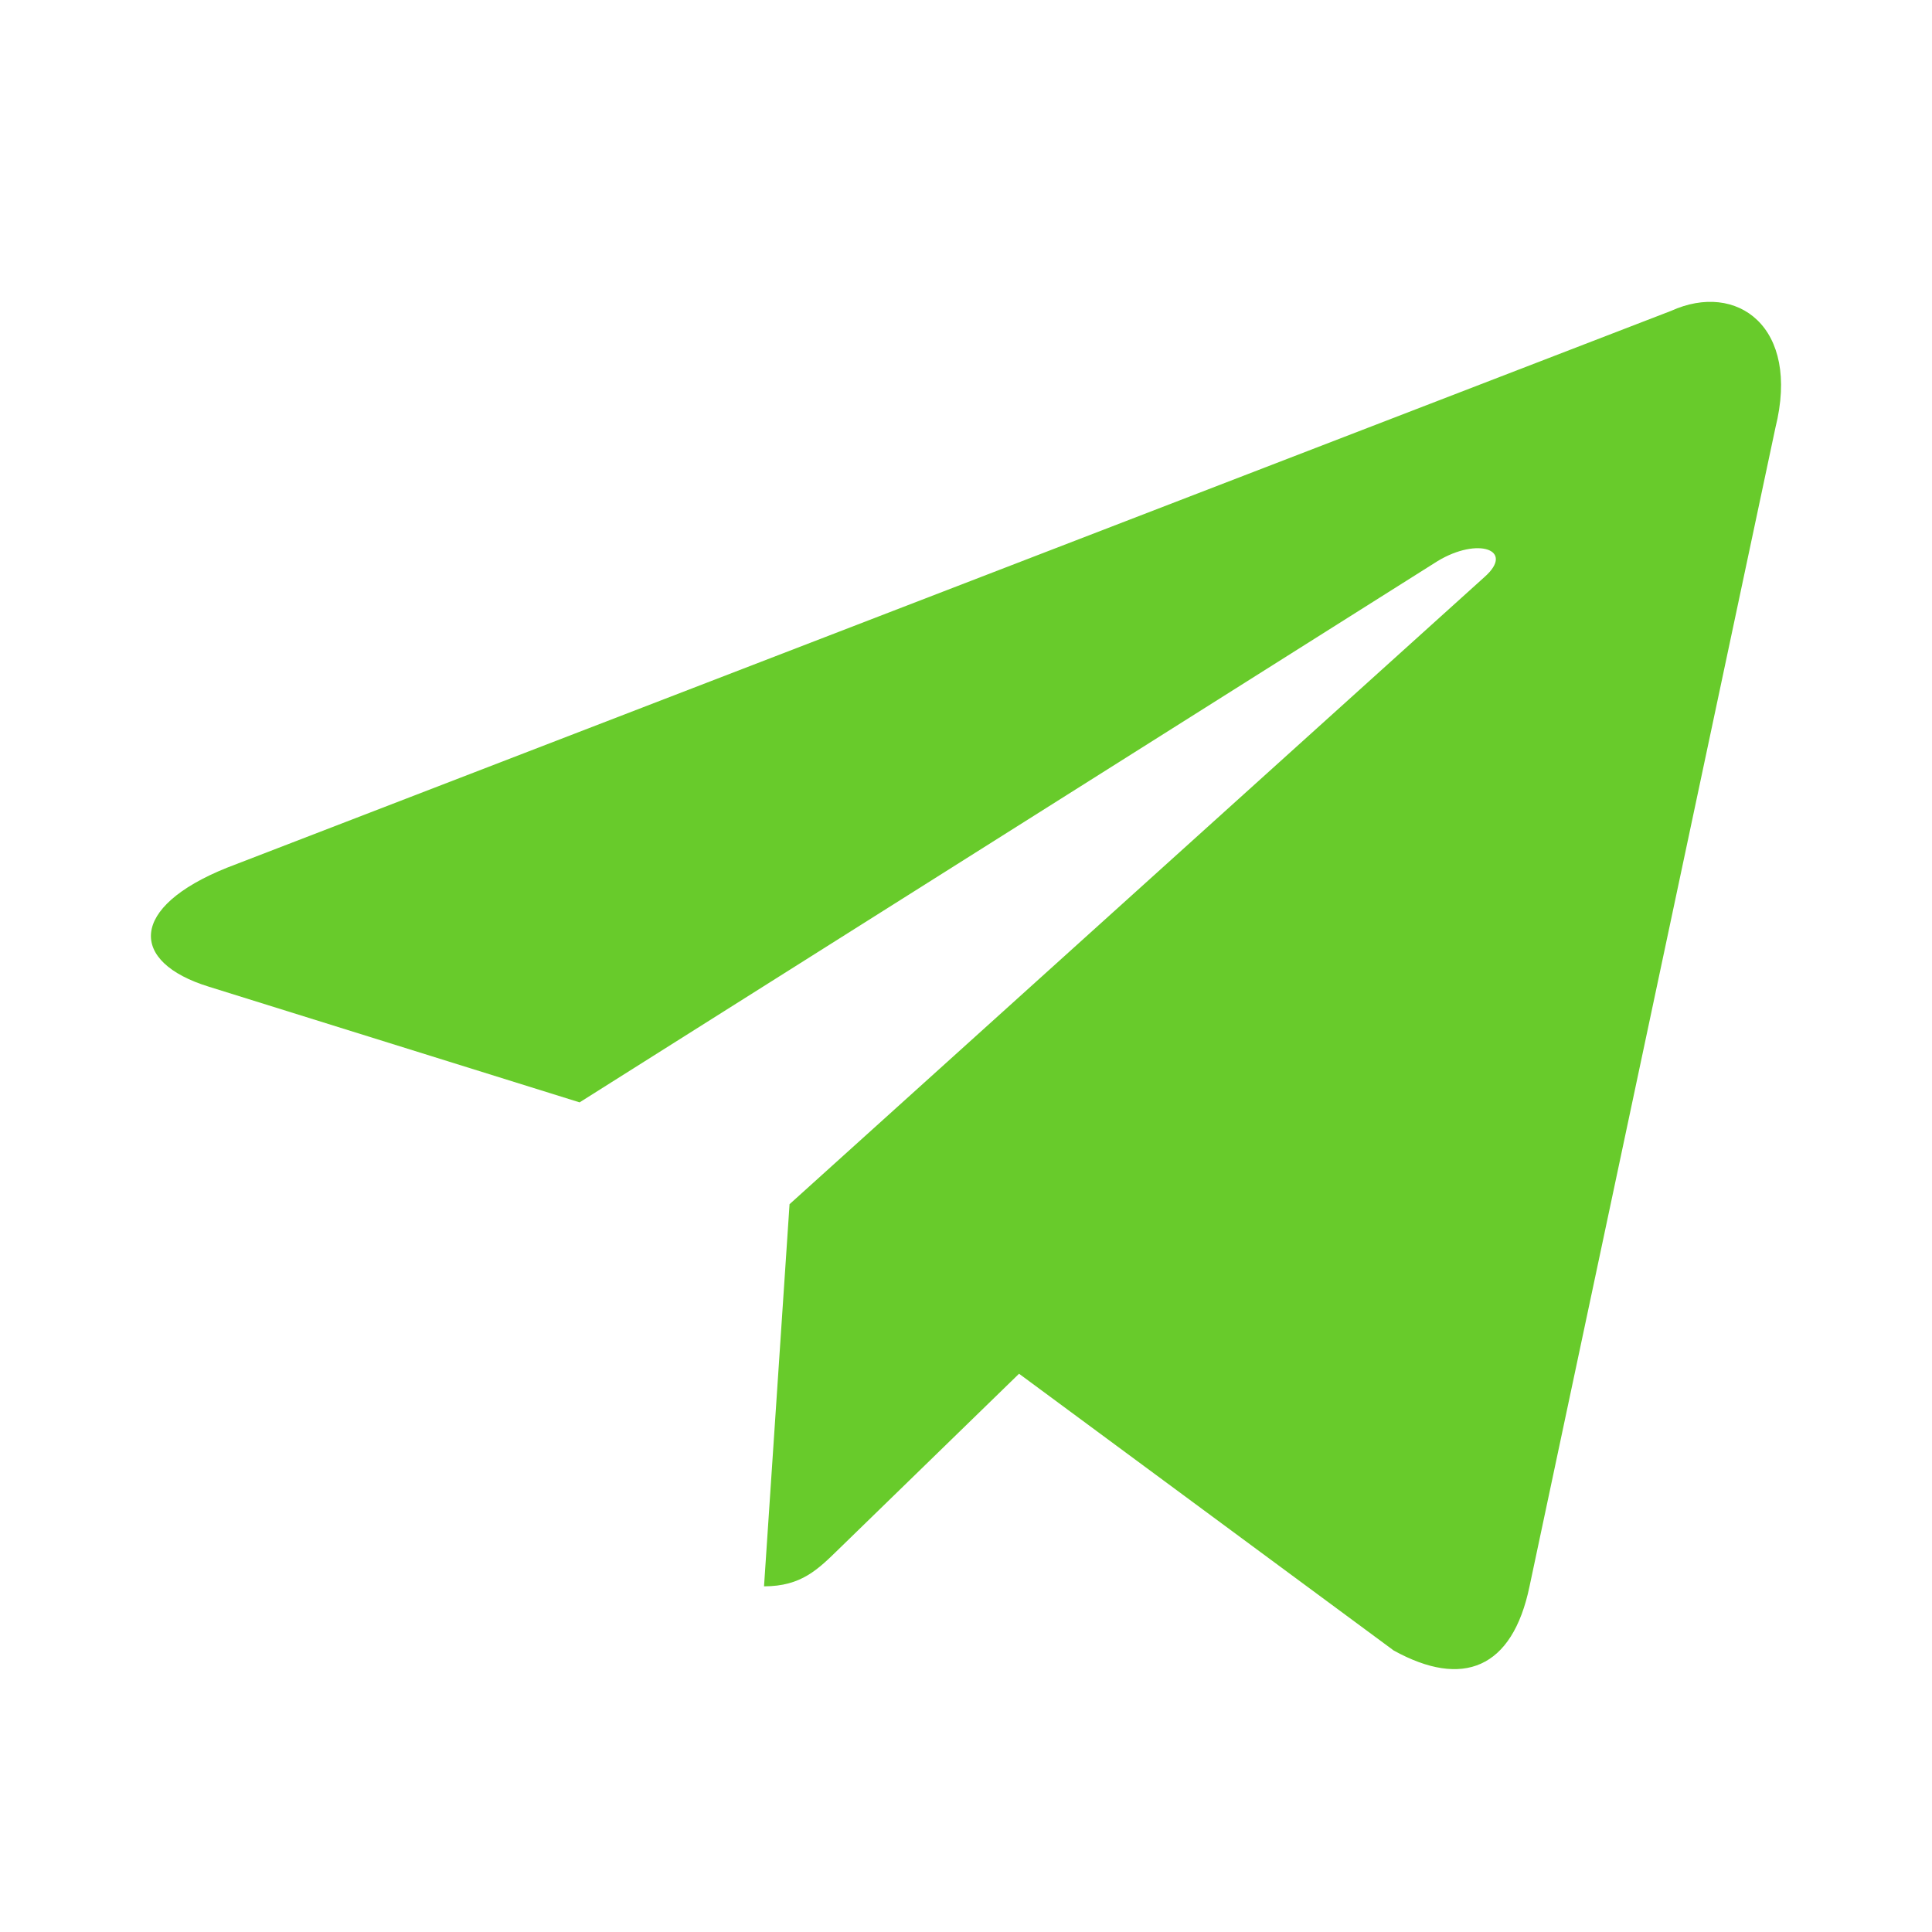 <?xml version="1.0" encoding="UTF-8"?> <svg xmlns="http://www.w3.org/2000/svg" width="24" height="24" viewBox="0 0 24 24" fill="none"><path d="M9.808 14.959L9.491 19.706C9.957 19.706 10.163 19.493 10.423 19.24L12.659 17.065L17.313 20.503C18.169 20.976 18.787 20.731 19 19.708L22.055 5.313C22.368 4.059 21.577 3.49 20.758 3.862L2.82 10.779C1.596 11.27 1.603 11.953 2.597 12.258L7.2 13.694L17.857 6.971C18.36 6.666 18.822 6.83 18.443 7.166L9.808 14.959L9.808 14.959Z" fill="#68CB2B"></path></svg> 